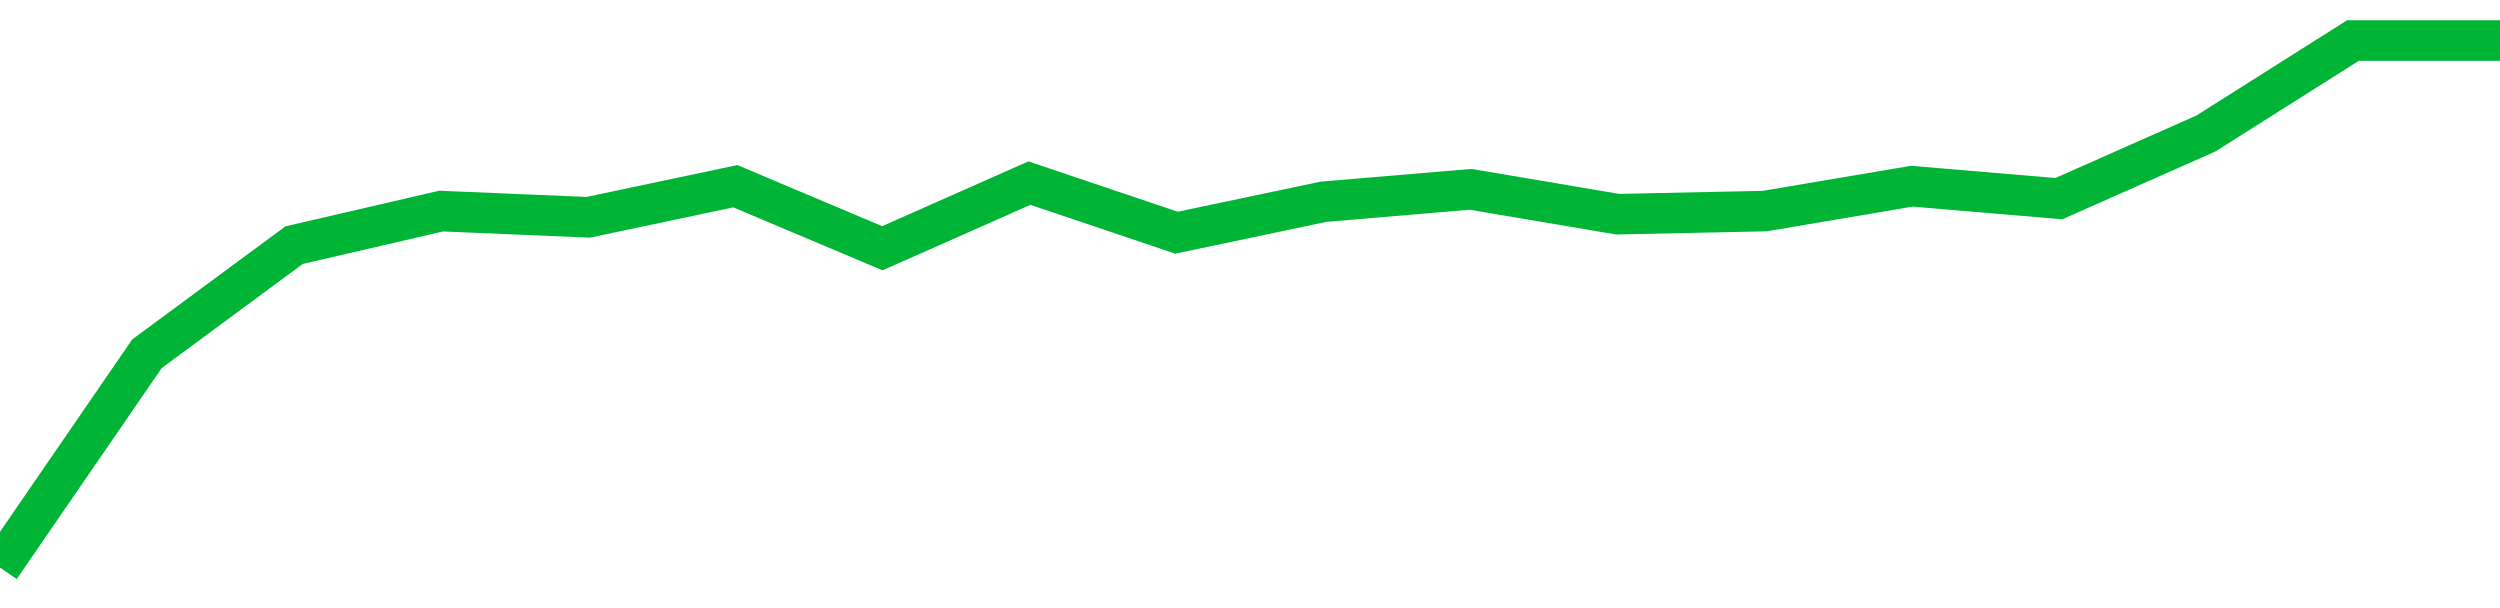 <!-- Generated with https://github.com/jxxe/sparkline/ --><svg viewBox="0 0 185 45" class="sparkline" xmlns="http://www.w3.org/2000/svg"><path class="sparkline--fill" d="M 0 42 L 0 42 L 10.882 26.17 L 21.765 18.14 L 32.647 15.62 L 43.529 16.08 L 54.412 13.78 L 65.294 18.37 L 76.176 13.55 L 87.059 17.22 L 97.941 14.93 L 108.824 14.01 L 119.706 15.85 L 130.588 15.62 L 141.471 13.78 L 152.353 14.7 L 163.235 9.88 L 174.118 3 L 185 3 V 45 L 0 45 Z" stroke="none" fill="none" ></path><path class="sparkline--line" d="M 0 42 L 0 42 L 10.882 26.17 L 21.765 18.14 L 32.647 15.62 L 43.529 16.08 L 54.412 13.78 L 65.294 18.37 L 76.176 13.55 L 87.059 17.22 L 97.941 14.93 L 108.824 14.01 L 119.706 15.85 L 130.588 15.62 L 141.471 13.78 L 152.353 14.7 L 163.235 9.88 L 174.118 3 L 185 3" fill="none" stroke-width="3" stroke="#00B436" ></path></svg>